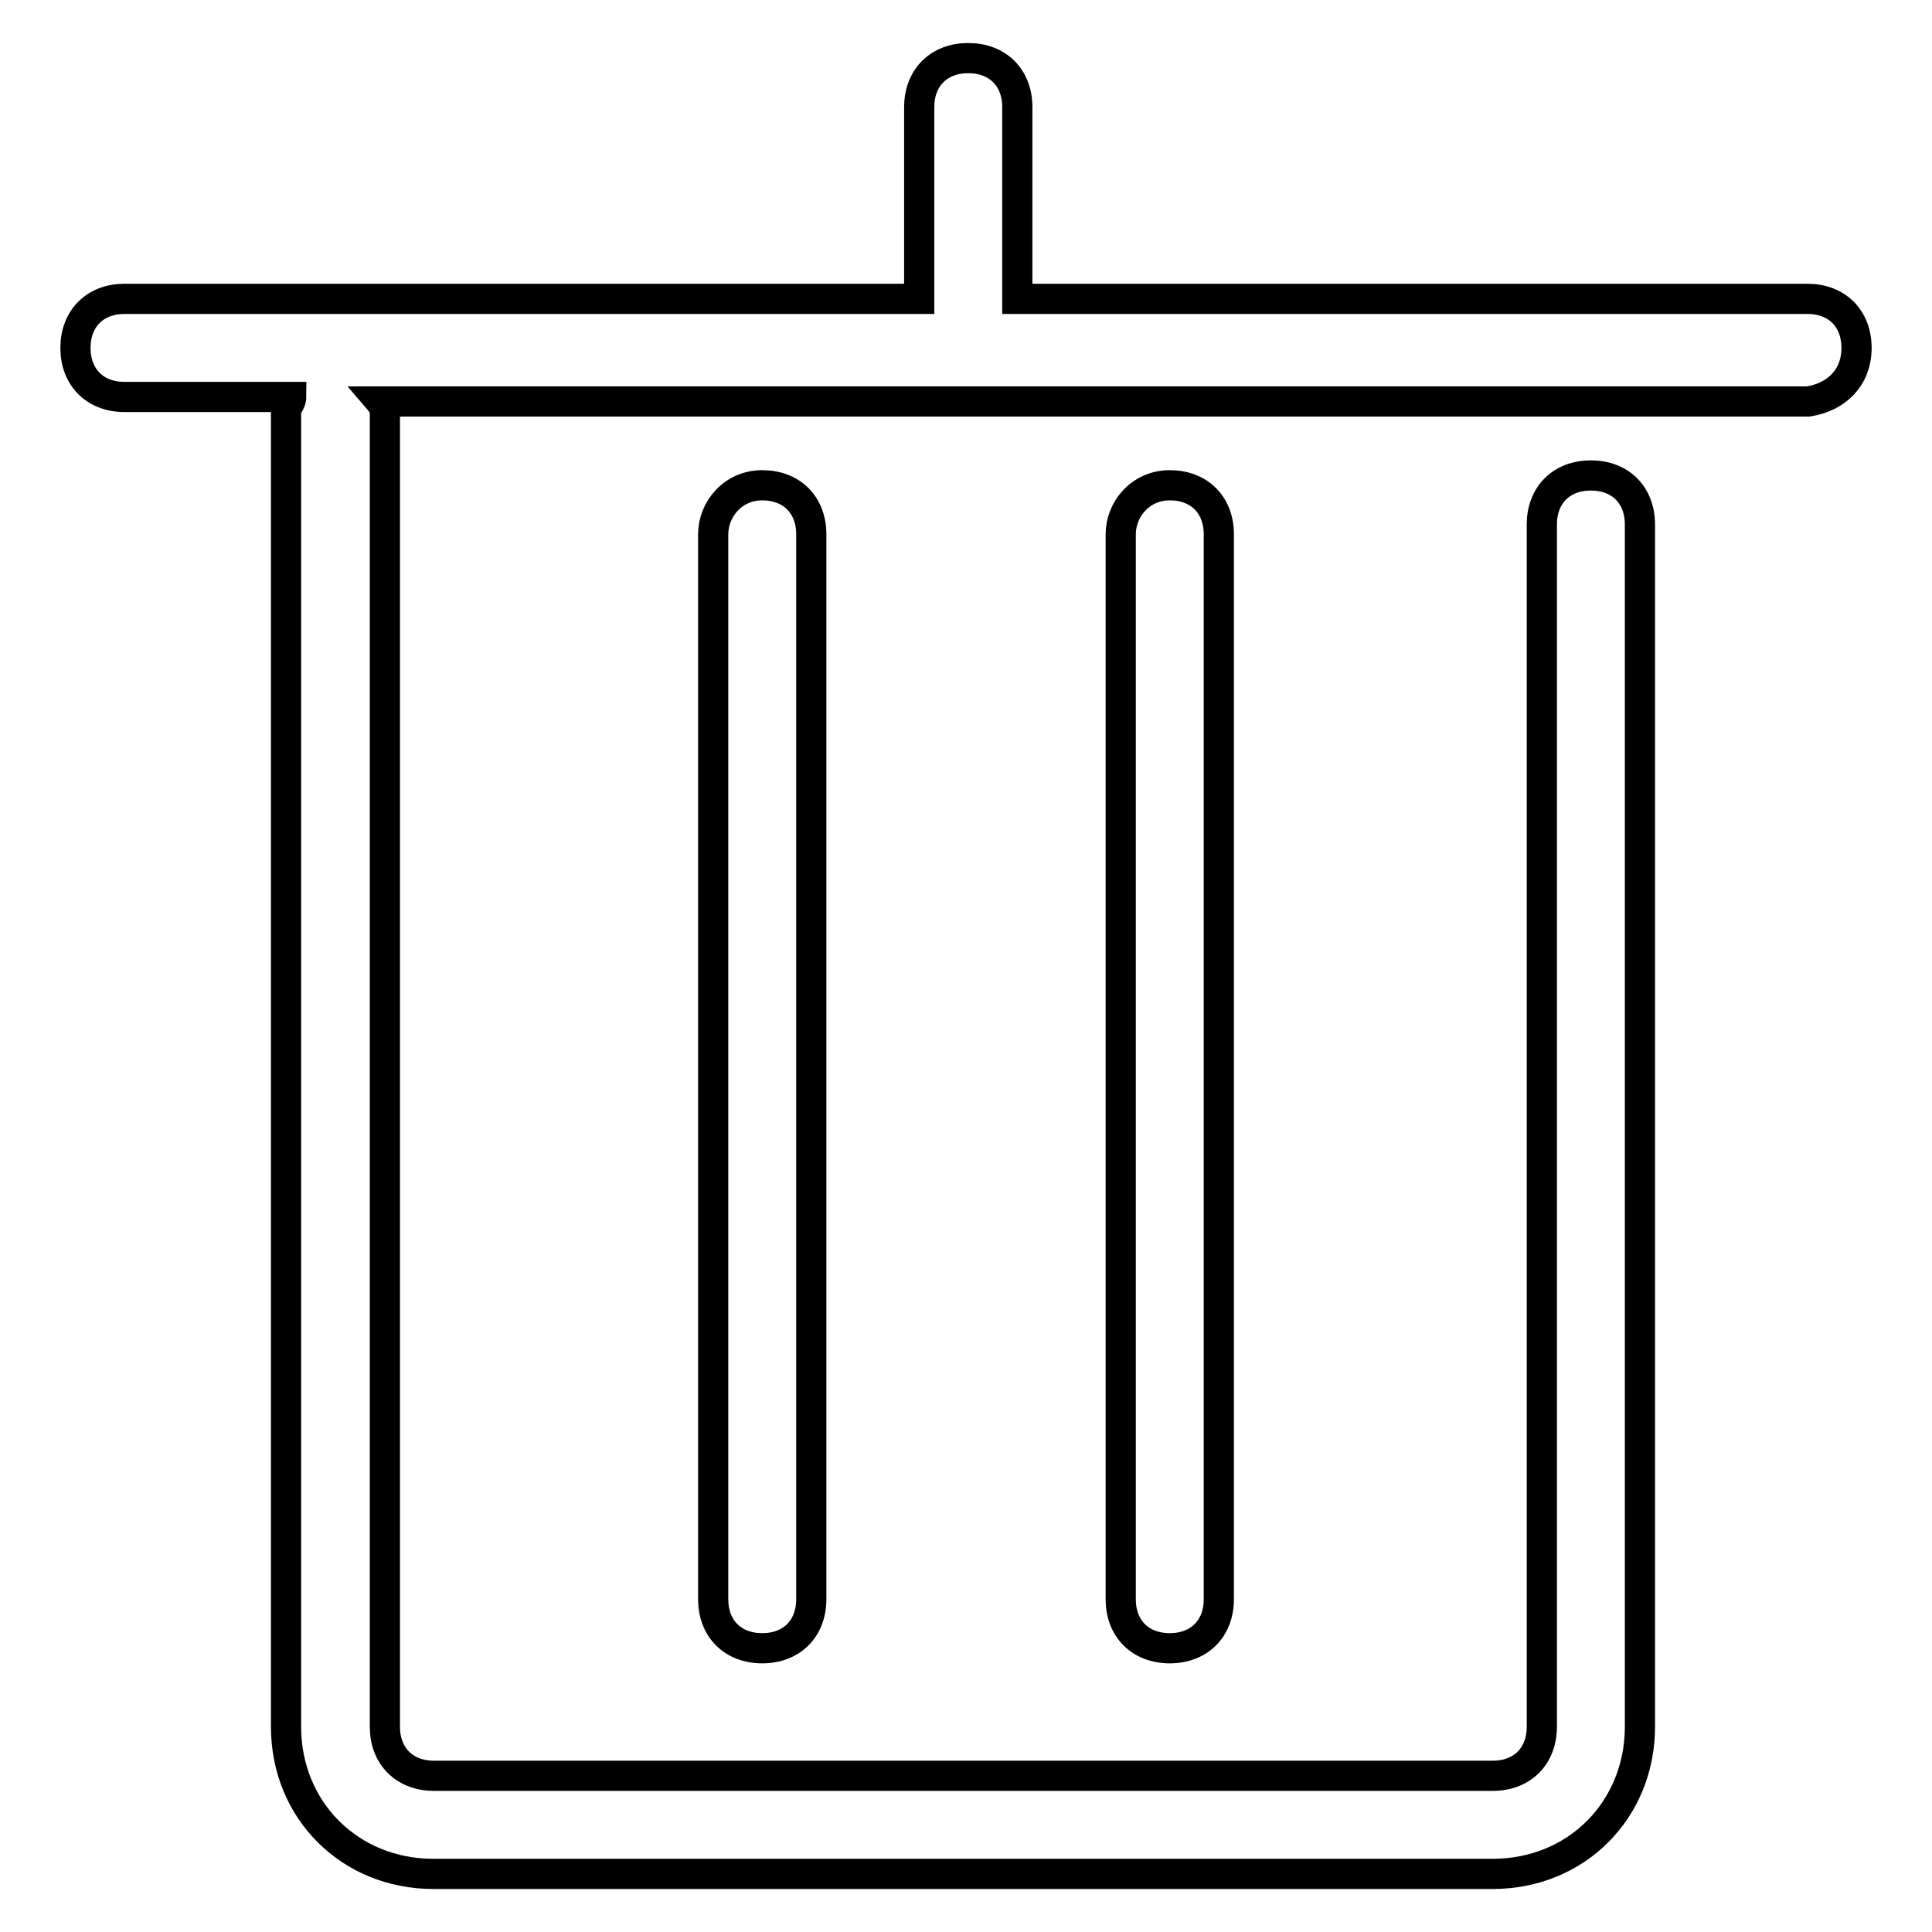 <?xml version="1.0" encoding="utf-8"?>
<!-- Svg Vector Icons : http://www.onlinewebfonts.com/icon -->
<!DOCTYPE svg PUBLIC "-//W3C//DTD SVG 1.1//EN" "http://www.w3.org/Graphics/SVG/1.1/DTD/svg11.dtd">
<svg version="1.1" xmlns="http://www.w3.org/2000/svg" xmlns:xlink="http://www.w3.org/1999/xlink" x="0px" y="0px" viewBox="0 0 256 256" enable-background="new 0 0 256 256" xml:space="preserve">
<g> <path stroke-width="4" fill-opacity="0" stroke="#000000"  d="M94.5,70.8v141.1c0,3.9,2.6,6.5,6.5,6.5s6.5-2.6,6.5-6.5V70.8c0-3.9-2.6-6.5-6.5-6.5S94.5,67.5,94.5,70.8z  M148.5,70.8v141.1c0,3.9,2.6,6.5,6.5,6.5s6.5-2.6,6.5-6.5V70.8c0-3.9-2.6-6.5-6.5-6.5S148.5,67.5,148.5,70.8z"/> <path stroke-width="4" fill-opacity="0" stroke="#000000"  d="M246,46.1c0-3.9-2.6-6.5-6.5-6.5H134.8V14.2c0-3.9-2.6-6.5-6.5-6.5c-3.9,0-6.5,2.6-6.5,6.5v25.4H16.5 c-3.9,0-6.5,2.6-6.5,6.5s2.6,6.5,6.5,6.5h22.1c0,0.7-0.7,1.3-0.7,2v174.2c0,11.1,8.5,19.5,19.5,19.5h140.4 c11.1,0,19.5-8.5,19.5-19.5V69.5c0-3.9-2.6-6.5-6.5-6.5c-3.9,0-6.5,2.6-6.5,6.5v159.3c0,3.9-2.6,6.5-6.5,6.5H57.5 c-3.9,0-6.5-2.6-6.5-6.5V55.2c0-0.6,0-1.3-0.6-2h189.2C243.4,52.6,246,50,246,46.1z"/></g>
</svg>
